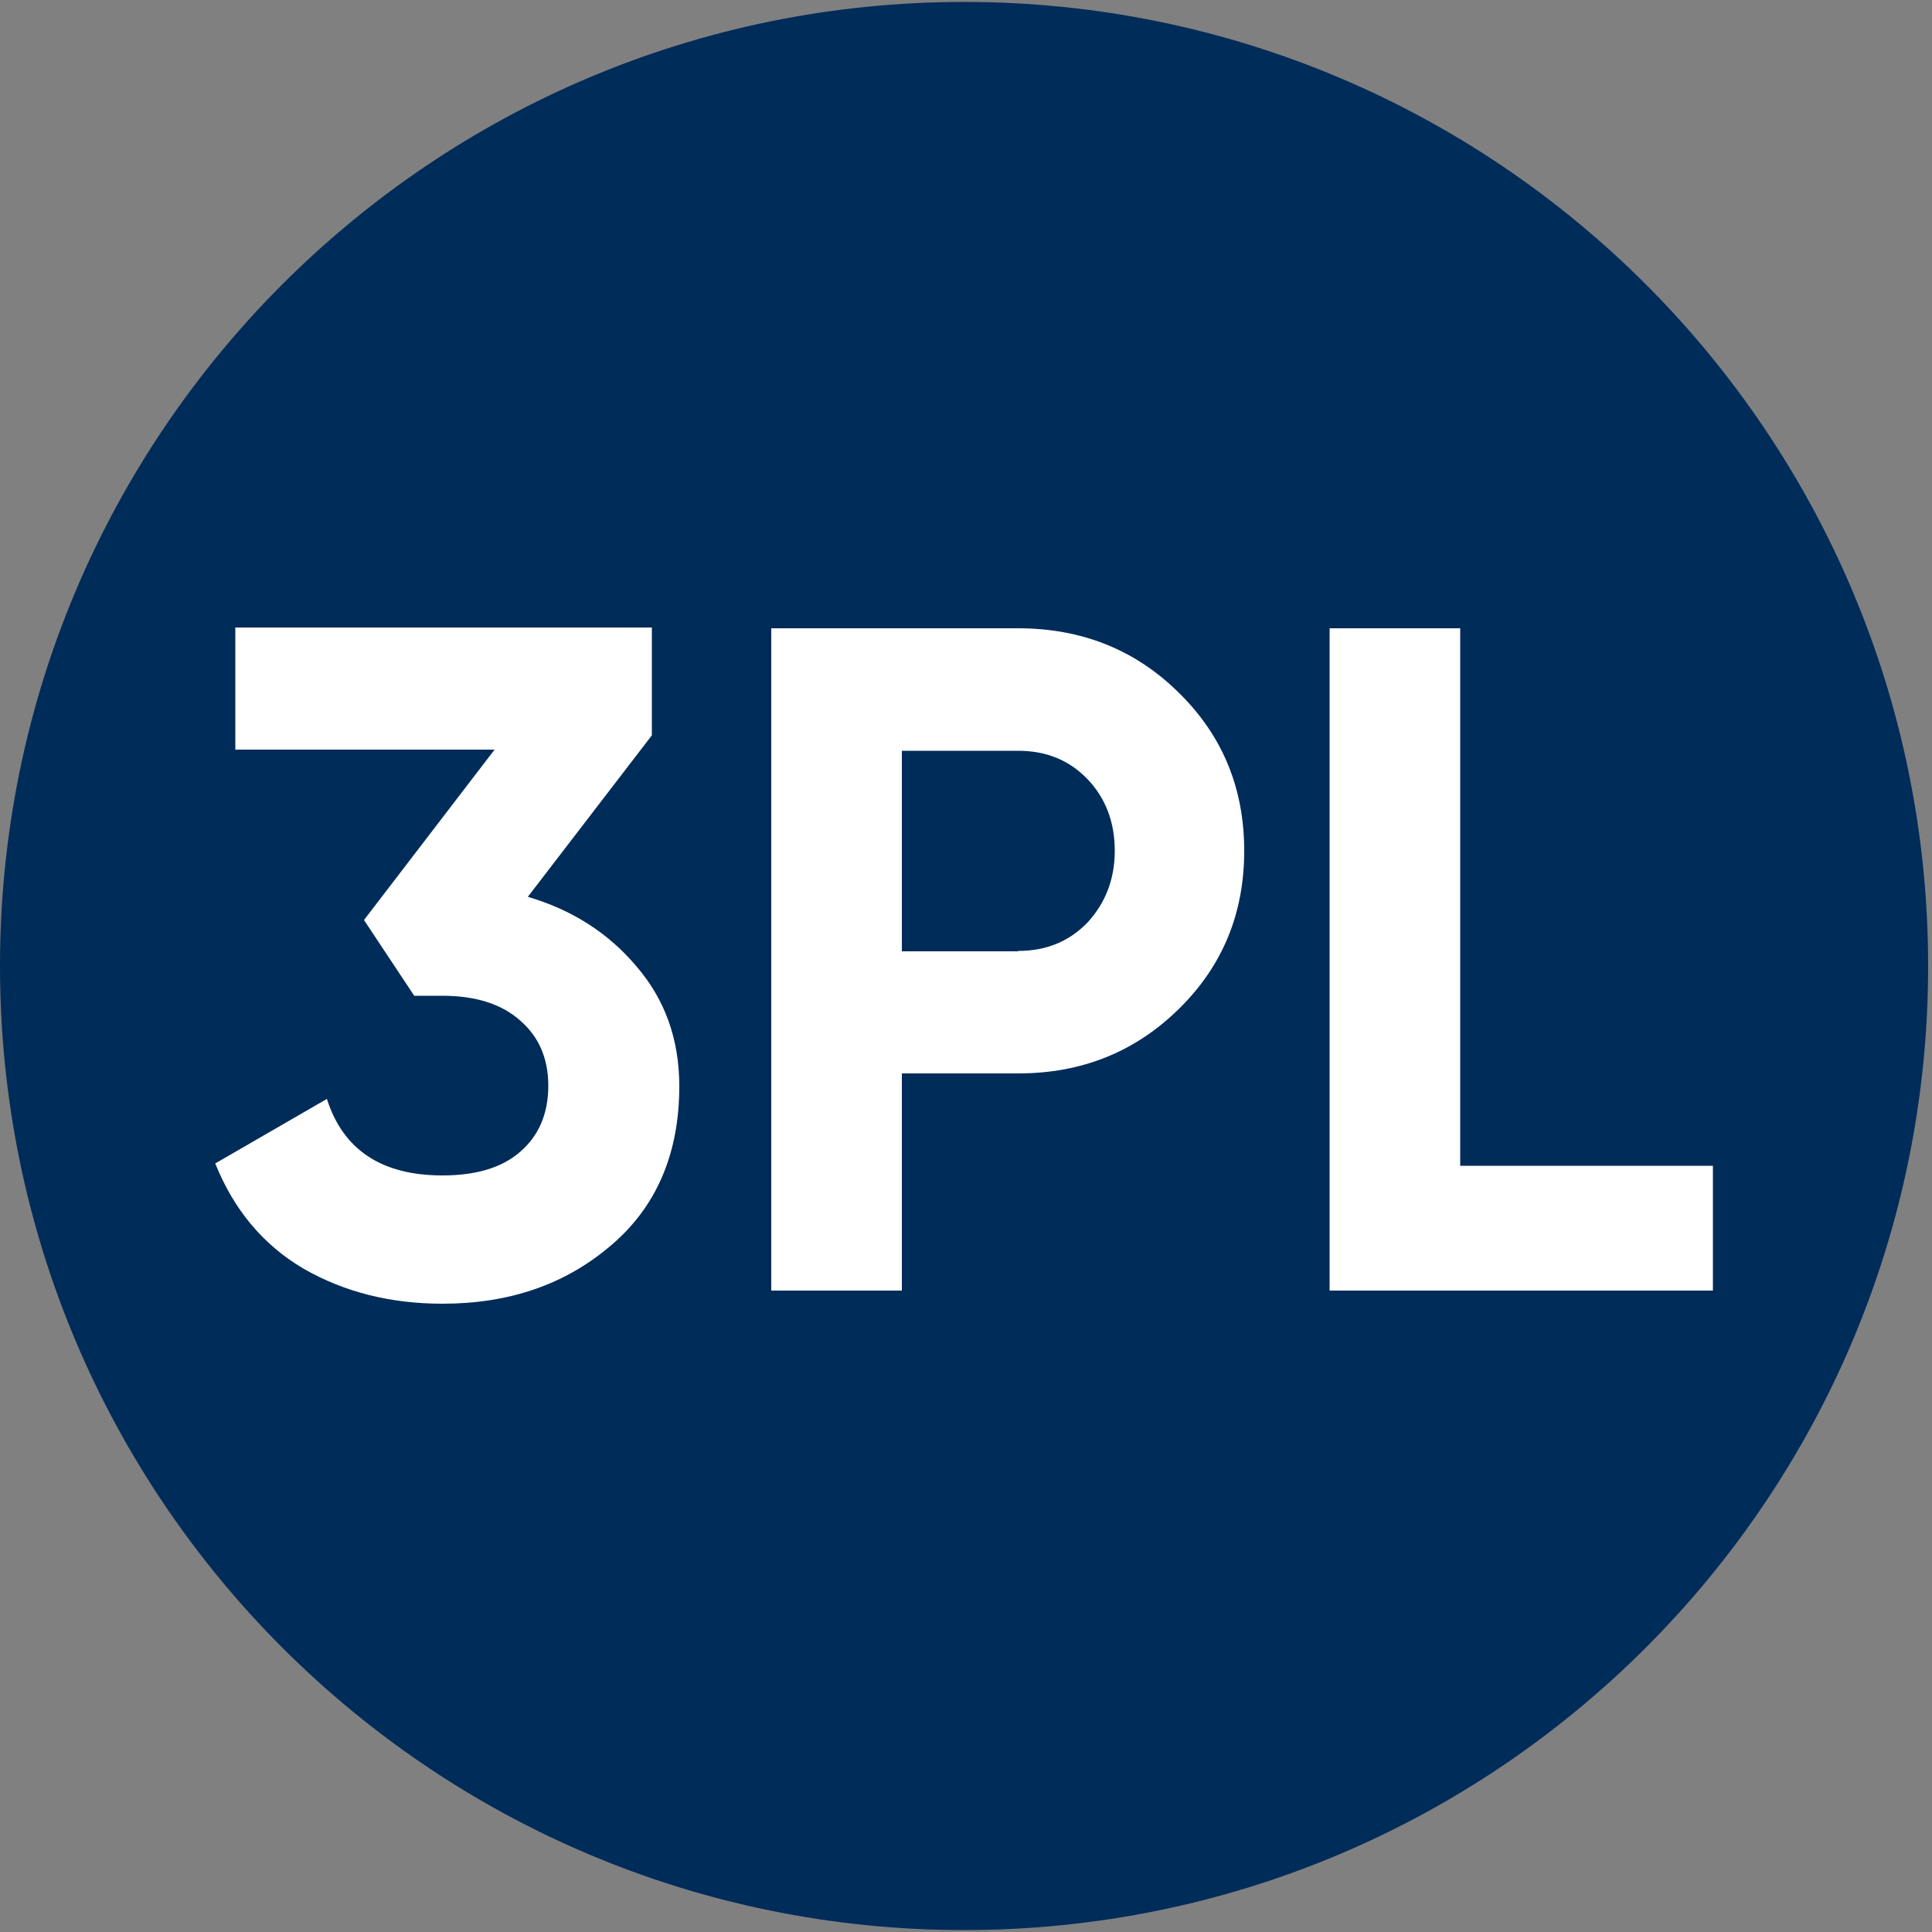 <?xml version="1.0" encoding="utf-8"?>
<!-- Generator: Adobe Illustrator 27.0.0, SVG Export Plug-In . SVG Version: 6.00 Build 0)  -->
<svg version="1.1" id="Layer_1" xmlns="http://www.w3.org/2000/svg" xmlns:xlink="http://www.w3.org/1999/xlink" x="0px" y="0px"
	 viewBox="0 0 500 500" style="enable-background:new 0 0 500 500;" xml:space="preserve">
<rect x="0" y="0" width="500" height="500" fill="#808080" stroke="none"/>
<style type="text/css">
	.st0{fill:#002C5A;}
	.st1{fill:#FFFFFF;}
</style>
<path class="st0" d="M249.5,499.5c137.8,0,249.5-111.7,249.5-249.5S387.3,0.5,249.5,0.5S0,112.2,0,250S111.7,499.5,249.5,499.5z"/>
<path class="st1" d="M136.6,232.1c11.6,3.4,21,9.5,28.2,18.1c7.3,8.5,11,18.8,11,30.9c0,17.6-6,31.4-17.9,41.4
	c-11.8,10-26.2,14.9-43.4,14.9c-13.4,0-25.4-3-36-9.1c-10.5-6.2-18-15.3-22.8-27.2l28.9-16.7c4.2,13.2,14.2,19.8,29.9,19.8
	c8.7,0,15.4-2,20.1-6.1c4.9-4.2,7.3-10,7.3-17.1c0-7-2.4-12.7-7.3-16.9c-4.7-4.2-11.4-6.4-20.1-6.4h-7.3l-13-19.6l33.8-44.1H60.9
	v-31.6h107.8v27.9L136.6,232.1z M263.5,162.6c16.5,0,30.4,5.6,41.6,16.7c11.3,11.1,16.9,24.7,16.9,40.9c0,16.2-5.6,29.8-16.9,40.9
	c-11.3,11.1-25.1,16.7-41.6,16.7h-30.1V334h-33.8V162.6H263.5z M263.5,246.1c7.2,0,13.1-2.4,17.9-7.3c4.7-5.1,7.1-11.3,7.1-18.6
	c0-7.5-2.4-13.7-7.1-18.6c-4.7-4.9-10.7-7.3-17.9-7.3h-30.1v51.9H263.5z M377.9,301.7h65.4V334h-99.2V162.6h33.8V301.7z"/>
</svg>
